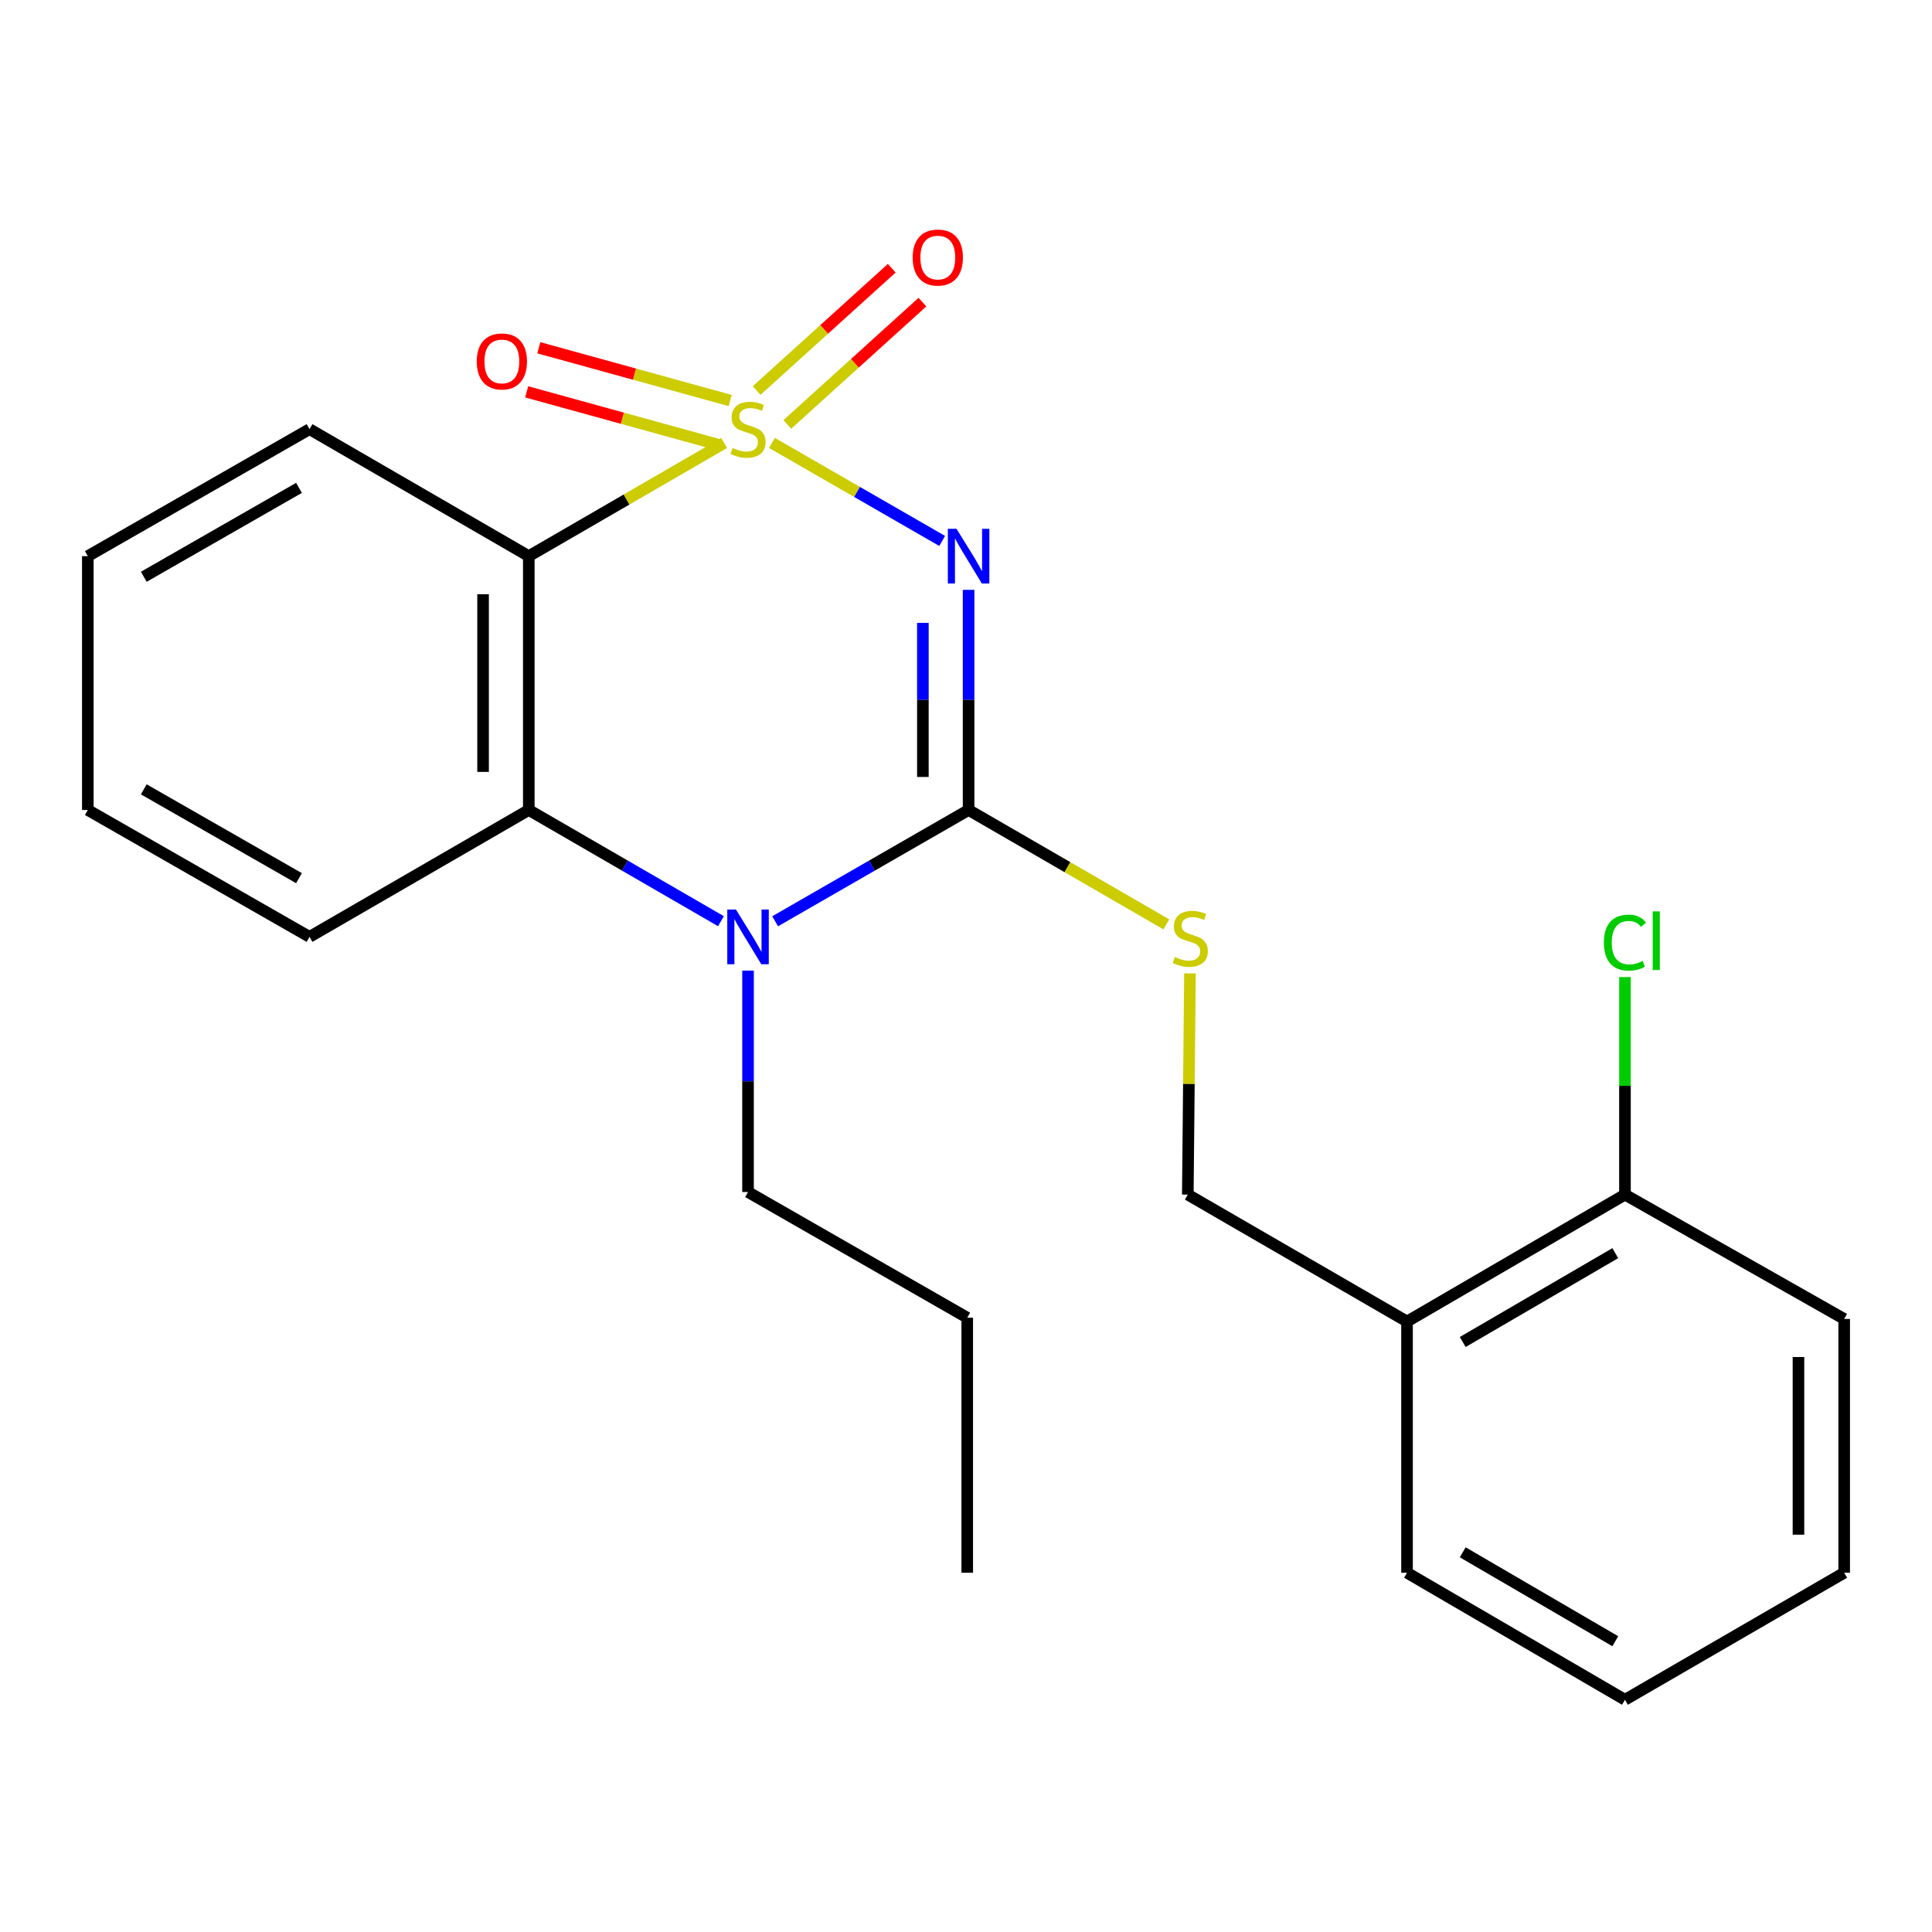 <?xml version='1.0' encoding='iso-8859-1'?>
<svg version='1.1' baseProfile='full'
              xmlns='http://www.w3.org/2000/svg'
                      xmlns:rdkit='http://www.rdkit.org/xml'
                      xmlns:xlink='http://www.w3.org/1999/xlink'
                  xml:space='preserve'
width='1000px' height='1000px' viewBox='0 0 1000 1000'>
<!-- END OF HEADER -->
<rect style='opacity:1.0;fill:#FFFFFF;stroke:none' width='1000' height='1000' x='0' y='0'> </rect>
<path class='bond-0' d='M 399.552,229.253 L 443.608,254.62' style='fill:none;fill-rule:evenodd;stroke:#CCCC00;stroke-width:6px;stroke-linecap:butt;stroke-linejoin:miter;stroke-opacity:1' />
<path class='bond-0' d='M 443.608,254.62 L 487.665,279.986' style='fill:none;fill-rule:evenodd;stroke:#0000FF;stroke-width:6px;stroke-linecap:butt;stroke-linejoin:miter;stroke-opacity:1' />
<path class='bond-2' d='M 374.82,229.288 L 324.26,258.574' style='fill:none;fill-rule:evenodd;stroke:#CCCC00;stroke-width:6px;stroke-linecap:butt;stroke-linejoin:miter;stroke-opacity:1' />
<path class='bond-2' d='M 324.26,258.574 L 273.7,287.86' style='fill:none;fill-rule:evenodd;stroke:#000000;stroke-width:6px;stroke-linecap:butt;stroke-linejoin:miter;stroke-opacity:1' />
<path class='bond-6' d='M 407.511,219.685 L 442.482,188.032' style='fill:none;fill-rule:evenodd;stroke:#CCCC00;stroke-width:6px;stroke-linecap:butt;stroke-linejoin:miter;stroke-opacity:1' />
<path class='bond-6' d='M 442.482,188.032 L 477.453,156.379' style='fill:none;fill-rule:evenodd;stroke:#FF0000;stroke-width:6px;stroke-linecap:butt;stroke-linejoin:miter;stroke-opacity:1' />
<path class='bond-6' d='M 391.631,202.141 L 426.602,170.488' style='fill:none;fill-rule:evenodd;stroke:#CCCC00;stroke-width:6px;stroke-linecap:butt;stroke-linejoin:miter;stroke-opacity:1' />
<path class='bond-6' d='M 426.602,170.488 L 461.574,138.835' style='fill:none;fill-rule:evenodd;stroke:#FF0000;stroke-width:6px;stroke-linecap:butt;stroke-linejoin:miter;stroke-opacity:1' />
<path class='bond-7' d='M 377.939,207.309 L 328.416,193.656' style='fill:none;fill-rule:evenodd;stroke:#CCCC00;stroke-width:6px;stroke-linecap:butt;stroke-linejoin:miter;stroke-opacity:1' />
<path class='bond-7' d='M 328.416,193.656 L 278.893,180.002' style='fill:none;fill-rule:evenodd;stroke:#FF0000;stroke-width:6px;stroke-linecap:butt;stroke-linejoin:miter;stroke-opacity:1' />
<path class='bond-7' d='M 371.65,230.121 L 322.127,216.468' style='fill:none;fill-rule:evenodd;stroke:#CCCC00;stroke-width:6px;stroke-linecap:butt;stroke-linejoin:miter;stroke-opacity:1' />
<path class='bond-7' d='M 322.127,216.468 L 272.604,202.815' style='fill:none;fill-rule:evenodd;stroke:#FF0000;stroke-width:6px;stroke-linecap:butt;stroke-linejoin:miter;stroke-opacity:1' />
<path class='bond-1' d='M 501.341,305.305 L 501.341,362.275' style='fill:none;fill-rule:evenodd;stroke:#0000FF;stroke-width:6px;stroke-linecap:butt;stroke-linejoin:miter;stroke-opacity:1' />
<path class='bond-1' d='M 501.341,362.275 L 501.341,419.244' style='fill:none;fill-rule:evenodd;stroke:#000000;stroke-width:6px;stroke-linecap:butt;stroke-linejoin:miter;stroke-opacity:1' />
<path class='bond-1' d='M 477.678,322.396 L 477.678,362.275' style='fill:none;fill-rule:evenodd;stroke:#0000FF;stroke-width:6px;stroke-linecap:butt;stroke-linejoin:miter;stroke-opacity:1' />
<path class='bond-1' d='M 477.678,362.275 L 477.678,402.153' style='fill:none;fill-rule:evenodd;stroke:#000000;stroke-width:6px;stroke-linecap:butt;stroke-linejoin:miter;stroke-opacity:1' />
<path class='bond-5' d='M 501.341,419.244 L 552.521,448.847' style='fill:none;fill-rule:evenodd;stroke:#000000;stroke-width:6px;stroke-linecap:butt;stroke-linejoin:miter;stroke-opacity:1' />
<path class='bond-5' d='M 552.521,448.847 L 603.701,478.451' style='fill:none;fill-rule:evenodd;stroke:#CCCC00;stroke-width:6px;stroke-linecap:butt;stroke-linejoin:miter;stroke-opacity:1' />
<path class='bond-23' d='M 501.341,419.244 L 451.276,448.047' style='fill:none;fill-rule:evenodd;stroke:#000000;stroke-width:6px;stroke-linecap:butt;stroke-linejoin:miter;stroke-opacity:1' />
<path class='bond-23' d='M 451.276,448.047 L 401.211,476.85' style='fill:none;fill-rule:evenodd;stroke:#0000FF;stroke-width:6px;stroke-linecap:butt;stroke-linejoin:miter;stroke-opacity:1' />
<path class='bond-4' d='M 273.7,287.86 L 273.7,419.244' style='fill:none;fill-rule:evenodd;stroke:#000000;stroke-width:6px;stroke-linecap:butt;stroke-linejoin:miter;stroke-opacity:1' />
<path class='bond-4' d='M 250.037,307.568 L 250.037,399.537' style='fill:none;fill-rule:evenodd;stroke:#000000;stroke-width:6px;stroke-linecap:butt;stroke-linejoin:miter;stroke-opacity:1' />
<path class='bond-12' d='M 273.7,287.86 L 160.208,222.129' style='fill:none;fill-rule:evenodd;stroke:#000000;stroke-width:6px;stroke-linecap:butt;stroke-linejoin:miter;stroke-opacity:1' />
<path class='bond-3' d='M 373.161,476.81 L 323.43,448.027' style='fill:none;fill-rule:evenodd;stroke:#0000FF;stroke-width:6px;stroke-linecap:butt;stroke-linejoin:miter;stroke-opacity:1' />
<path class='bond-3' d='M 323.43,448.027 L 273.7,419.244' style='fill:none;fill-rule:evenodd;stroke:#000000;stroke-width:6px;stroke-linecap:butt;stroke-linejoin:miter;stroke-opacity:1' />
<path class='bond-11' d='M 387.179,502.385 L 387.179,559.687' style='fill:none;fill-rule:evenodd;stroke:#0000FF;stroke-width:6px;stroke-linecap:butt;stroke-linejoin:miter;stroke-opacity:1' />
<path class='bond-11' d='M 387.179,559.687 L 387.179,616.99' style='fill:none;fill-rule:evenodd;stroke:#000000;stroke-width:6px;stroke-linecap:butt;stroke-linejoin:miter;stroke-opacity:1' />
<path class='bond-14' d='M 273.7,419.244 L 160.208,484.923' style='fill:none;fill-rule:evenodd;stroke:#000000;stroke-width:6px;stroke-linecap:butt;stroke-linejoin:miter;stroke-opacity:1' />
<path class='bond-9' d='M 615.918,503.818 L 615.362,561.074' style='fill:none;fill-rule:evenodd;stroke:#CCCC00;stroke-width:6px;stroke-linecap:butt;stroke-linejoin:miter;stroke-opacity:1' />
<path class='bond-9' d='M 615.362,561.074 L 614.806,618.331' style='fill:none;fill-rule:evenodd;stroke:#000000;stroke-width:6px;stroke-linecap:butt;stroke-linejoin:miter;stroke-opacity:1' />
<path class='bond-8' d='M 728.272,684.023 L 614.806,618.331' style='fill:none;fill-rule:evenodd;stroke:#000000;stroke-width:6px;stroke-linecap:butt;stroke-linejoin:miter;stroke-opacity:1' />
<path class='bond-10' d='M 728.272,684.023 L 841.08,618.331' style='fill:none;fill-rule:evenodd;stroke:#000000;stroke-width:6px;stroke-linecap:butt;stroke-linejoin:miter;stroke-opacity:1' />
<path class='bond-10' d='M 757.101,694.618 L 836.067,648.634' style='fill:none;fill-rule:evenodd;stroke:#000000;stroke-width:6px;stroke-linecap:butt;stroke-linejoin:miter;stroke-opacity:1' />
<path class='bond-15' d='M 728.272,684.023 L 728.272,814.053' style='fill:none;fill-rule:evenodd;stroke:#000000;stroke-width:6px;stroke-linecap:butt;stroke-linejoin:miter;stroke-opacity:1' />
<path class='bond-13' d='M 841.08,618.331 L 841.08,562.032' style='fill:none;fill-rule:evenodd;stroke:#000000;stroke-width:6px;stroke-linecap:butt;stroke-linejoin:miter;stroke-opacity:1' />
<path class='bond-13' d='M 841.08,562.032 L 841.08,505.734' style='fill:none;fill-rule:evenodd;stroke:#00CC00;stroke-width:6px;stroke-linecap:butt;stroke-linejoin:miter;stroke-opacity:1' />
<path class='bond-16' d='M 841.08,618.331 L 954.545,682.695' style='fill:none;fill-rule:evenodd;stroke:#000000;stroke-width:6px;stroke-linecap:butt;stroke-linejoin:miter;stroke-opacity:1' />
<path class='bond-17' d='M 387.179,616.99 L 500.644,682.038' style='fill:none;fill-rule:evenodd;stroke:#000000;stroke-width:6px;stroke-linecap:butt;stroke-linejoin:miter;stroke-opacity:1' />
<path class='bond-18' d='M 160.208,222.129 L 45.455,287.86' style='fill:none;fill-rule:evenodd;stroke:#000000;stroke-width:6px;stroke-linecap:butt;stroke-linejoin:miter;stroke-opacity:1' />
<path class='bond-18' d='M 154.757,252.522 L 74.429,298.534' style='fill:none;fill-rule:evenodd;stroke:#000000;stroke-width:6px;stroke-linecap:butt;stroke-linejoin:miter;stroke-opacity:1' />
<path class='bond-24' d='M 160.208,484.923 L 45.455,419.244' style='fill:none;fill-rule:evenodd;stroke:#000000;stroke-width:6px;stroke-linecap:butt;stroke-linejoin:miter;stroke-opacity:1' />
<path class='bond-24' d='M 154.75,454.534 L 74.422,408.559' style='fill:none;fill-rule:evenodd;stroke:#000000;stroke-width:6px;stroke-linecap:butt;stroke-linejoin:miter;stroke-opacity:1' />
<path class='bond-20' d='M 728.272,814.053 L 841.08,879.797' style='fill:none;fill-rule:evenodd;stroke:#000000;stroke-width:6px;stroke-linecap:butt;stroke-linejoin:miter;stroke-opacity:1' />
<path class='bond-20' d='M 757.108,803.47 L 836.074,849.491' style='fill:none;fill-rule:evenodd;stroke:#000000;stroke-width:6px;stroke-linecap:butt;stroke-linejoin:miter;stroke-opacity:1' />
<path class='bond-25' d='M 954.545,682.695 L 954.545,814.053' style='fill:none;fill-rule:evenodd;stroke:#000000;stroke-width:6px;stroke-linecap:butt;stroke-linejoin:miter;stroke-opacity:1' />
<path class='bond-25' d='M 930.882,702.399 L 930.882,794.349' style='fill:none;fill-rule:evenodd;stroke:#000000;stroke-width:6px;stroke-linecap:butt;stroke-linejoin:miter;stroke-opacity:1' />
<path class='bond-21' d='M 500.644,682.038 L 500.644,814.053' style='fill:none;fill-rule:evenodd;stroke:#000000;stroke-width:6px;stroke-linecap:butt;stroke-linejoin:miter;stroke-opacity:1' />
<path class='bond-19' d='M 45.455,287.86 L 45.455,419.244' style='fill:none;fill-rule:evenodd;stroke:#000000;stroke-width:6px;stroke-linecap:butt;stroke-linejoin:miter;stroke-opacity:1' />
<path class='bond-22' d='M 841.08,879.797 L 954.545,814.053' style='fill:none;fill-rule:evenodd;stroke:#000000;stroke-width:6px;stroke-linecap:butt;stroke-linejoin:miter;stroke-opacity:1' />
<path  class='atom-0' d='M 379.179 231.849
Q 379.499 231.969, 380.819 232.529
Q 382.139 233.089, 383.579 233.449
Q 385.059 233.769, 386.499 233.769
Q 389.179 233.769, 390.739 232.489
Q 392.299 231.169, 392.299 228.889
Q 392.299 227.329, 391.499 226.369
Q 390.739 225.409, 389.539 224.889
Q 388.339 224.369, 386.339 223.769
Q 383.819 223.009, 382.299 222.289
Q 380.819 221.569, 379.739 220.049
Q 378.699 218.529, 378.699 215.969
Q 378.699 212.409, 381.099 210.209
Q 383.539 208.009, 388.339 208.009
Q 391.619 208.009, 395.339 209.569
L 394.419 212.649
Q 391.019 211.249, 388.459 211.249
Q 385.699 211.249, 384.179 212.409
Q 382.659 213.529, 382.699 215.489
Q 382.699 217.009, 383.459 217.929
Q 384.259 218.849, 385.379 219.369
Q 386.539 219.889, 388.459 220.489
Q 391.019 221.289, 392.539 222.089
Q 394.059 222.889, 395.139 224.529
Q 396.259 226.129, 396.259 228.889
Q 396.259 232.809, 393.619 234.929
Q 391.019 237.009, 386.659 237.009
Q 384.139 237.009, 382.219 236.449
Q 380.339 235.929, 378.099 235.009
L 379.179 231.849
' fill='#CCCC00'/>
<path  class='atom-1' d='M 495.081 273.7
L 504.361 288.7
Q 505.281 290.18, 506.761 292.86
Q 508.241 295.54, 508.321 295.7
L 508.321 273.7
L 512.081 273.7
L 512.081 302.02
L 508.201 302.02
L 498.241 285.62
Q 497.081 283.7, 495.841 281.5
Q 494.641 279.3, 494.281 278.62
L 494.281 302.02
L 490.601 302.02
L 490.601 273.7
L 495.081 273.7
' fill='#0000FF'/>
<path  class='atom-4' d='M 380.919 470.763
L 390.199 485.763
Q 391.119 487.243, 392.599 489.923
Q 394.079 492.603, 394.159 492.763
L 394.159 470.763
L 397.919 470.763
L 397.919 499.083
L 394.039 499.083
L 384.079 482.683
Q 382.919 480.763, 381.679 478.563
Q 380.479 476.363, 380.119 475.683
L 380.119 499.083
L 376.439 499.083
L 376.439 470.763
L 380.919 470.763
' fill='#0000FF'/>
<path  class='atom-6' d='M 608.095 495.34
Q 608.415 495.46, 609.735 496.02
Q 611.055 496.58, 612.495 496.94
Q 613.975 497.26, 615.415 497.26
Q 618.095 497.26, 619.655 495.98
Q 621.215 494.66, 621.215 492.38
Q 621.215 490.82, 620.415 489.86
Q 619.655 488.9, 618.455 488.38
Q 617.255 487.86, 615.255 487.26
Q 612.735 486.5, 611.215 485.78
Q 609.735 485.06, 608.655 483.54
Q 607.615 482.02, 607.615 479.46
Q 607.615 475.9, 610.015 473.7
Q 612.455 471.5, 617.255 471.5
Q 620.535 471.5, 624.255 473.06
L 623.335 476.14
Q 619.935 474.74, 617.375 474.74
Q 614.615 474.74, 613.095 475.9
Q 611.575 477.02, 611.615 478.98
Q 611.615 480.5, 612.375 481.42
Q 613.175 482.34, 614.295 482.86
Q 615.455 483.38, 617.375 483.98
Q 619.935 484.78, 621.455 485.58
Q 622.975 486.38, 624.055 488.02
Q 625.175 489.62, 625.175 492.38
Q 625.175 496.3, 622.535 498.42
Q 619.935 500.5, 615.575 500.5
Q 613.055 500.5, 611.135 499.94
Q 609.255 499.42, 607.015 498.5
L 608.095 495.34
' fill='#CCCC00'/>
<path  class='atom-7' d='M 472.408 133.301
Q 472.408 126.501, 475.768 122.701
Q 479.128 118.901, 485.408 118.901
Q 491.688 118.901, 495.048 122.701
Q 498.408 126.501, 498.408 133.301
Q 498.408 140.181, 495.008 144.101
Q 491.608 147.981, 485.408 147.981
Q 479.168 147.981, 475.768 144.101
Q 472.408 140.221, 472.408 133.301
M 485.408 144.781
Q 489.728 144.781, 492.048 141.901
Q 494.408 138.981, 494.408 133.301
Q 494.408 127.741, 492.048 124.941
Q 489.728 122.101, 485.408 122.101
Q 481.088 122.101, 478.728 124.901
Q 476.408 127.701, 476.408 133.301
Q 476.408 139.021, 478.728 141.901
Q 481.088 144.781, 485.408 144.781
' fill='#FF0000'/>
<path  class='atom-8' d='M 246.765 187.082
Q 246.765 180.282, 250.125 176.482
Q 253.485 172.682, 259.765 172.682
Q 266.045 172.682, 269.405 176.482
Q 272.765 180.282, 272.765 187.082
Q 272.765 193.962, 269.365 197.882
Q 265.965 201.762, 259.765 201.762
Q 253.525 201.762, 250.125 197.882
Q 246.765 194.002, 246.765 187.082
M 259.765 198.562
Q 264.085 198.562, 266.405 195.682
Q 268.765 192.762, 268.765 187.082
Q 268.765 181.522, 266.405 178.722
Q 264.085 175.882, 259.765 175.882
Q 255.445 175.882, 253.085 178.682
Q 250.765 181.482, 250.765 187.082
Q 250.765 192.802, 253.085 195.682
Q 255.445 198.562, 259.765 198.562
' fill='#FF0000'/>
<path  class='atom-14' d='M 830.16 487.888
Q 830.16 480.848, 833.44 477.168
Q 836.76 473.448, 843.04 473.448
Q 848.88 473.448, 852 477.568
L 849.36 479.728
Q 847.08 476.728, 843.04 476.728
Q 838.76 476.728, 836.48 479.608
Q 834.24 482.448, 834.24 487.888
Q 834.24 493.488, 836.56 496.368
Q 838.92 499.248, 843.48 499.248
Q 846.6 499.248, 850.24 497.368
L 851.36 500.368
Q 849.88 501.328, 847.64 501.888
Q 845.4 502.448, 842.92 502.448
Q 836.76 502.448, 833.44 498.688
Q 830.16 494.928, 830.16 487.888
' fill='#00CC00'/>
<path  class='atom-14' d='M 855.44 471.728
L 859.12 471.728
L 859.12 502.088
L 855.44 502.088
L 855.44 471.728
' fill='#00CC00'/>
</svg>
